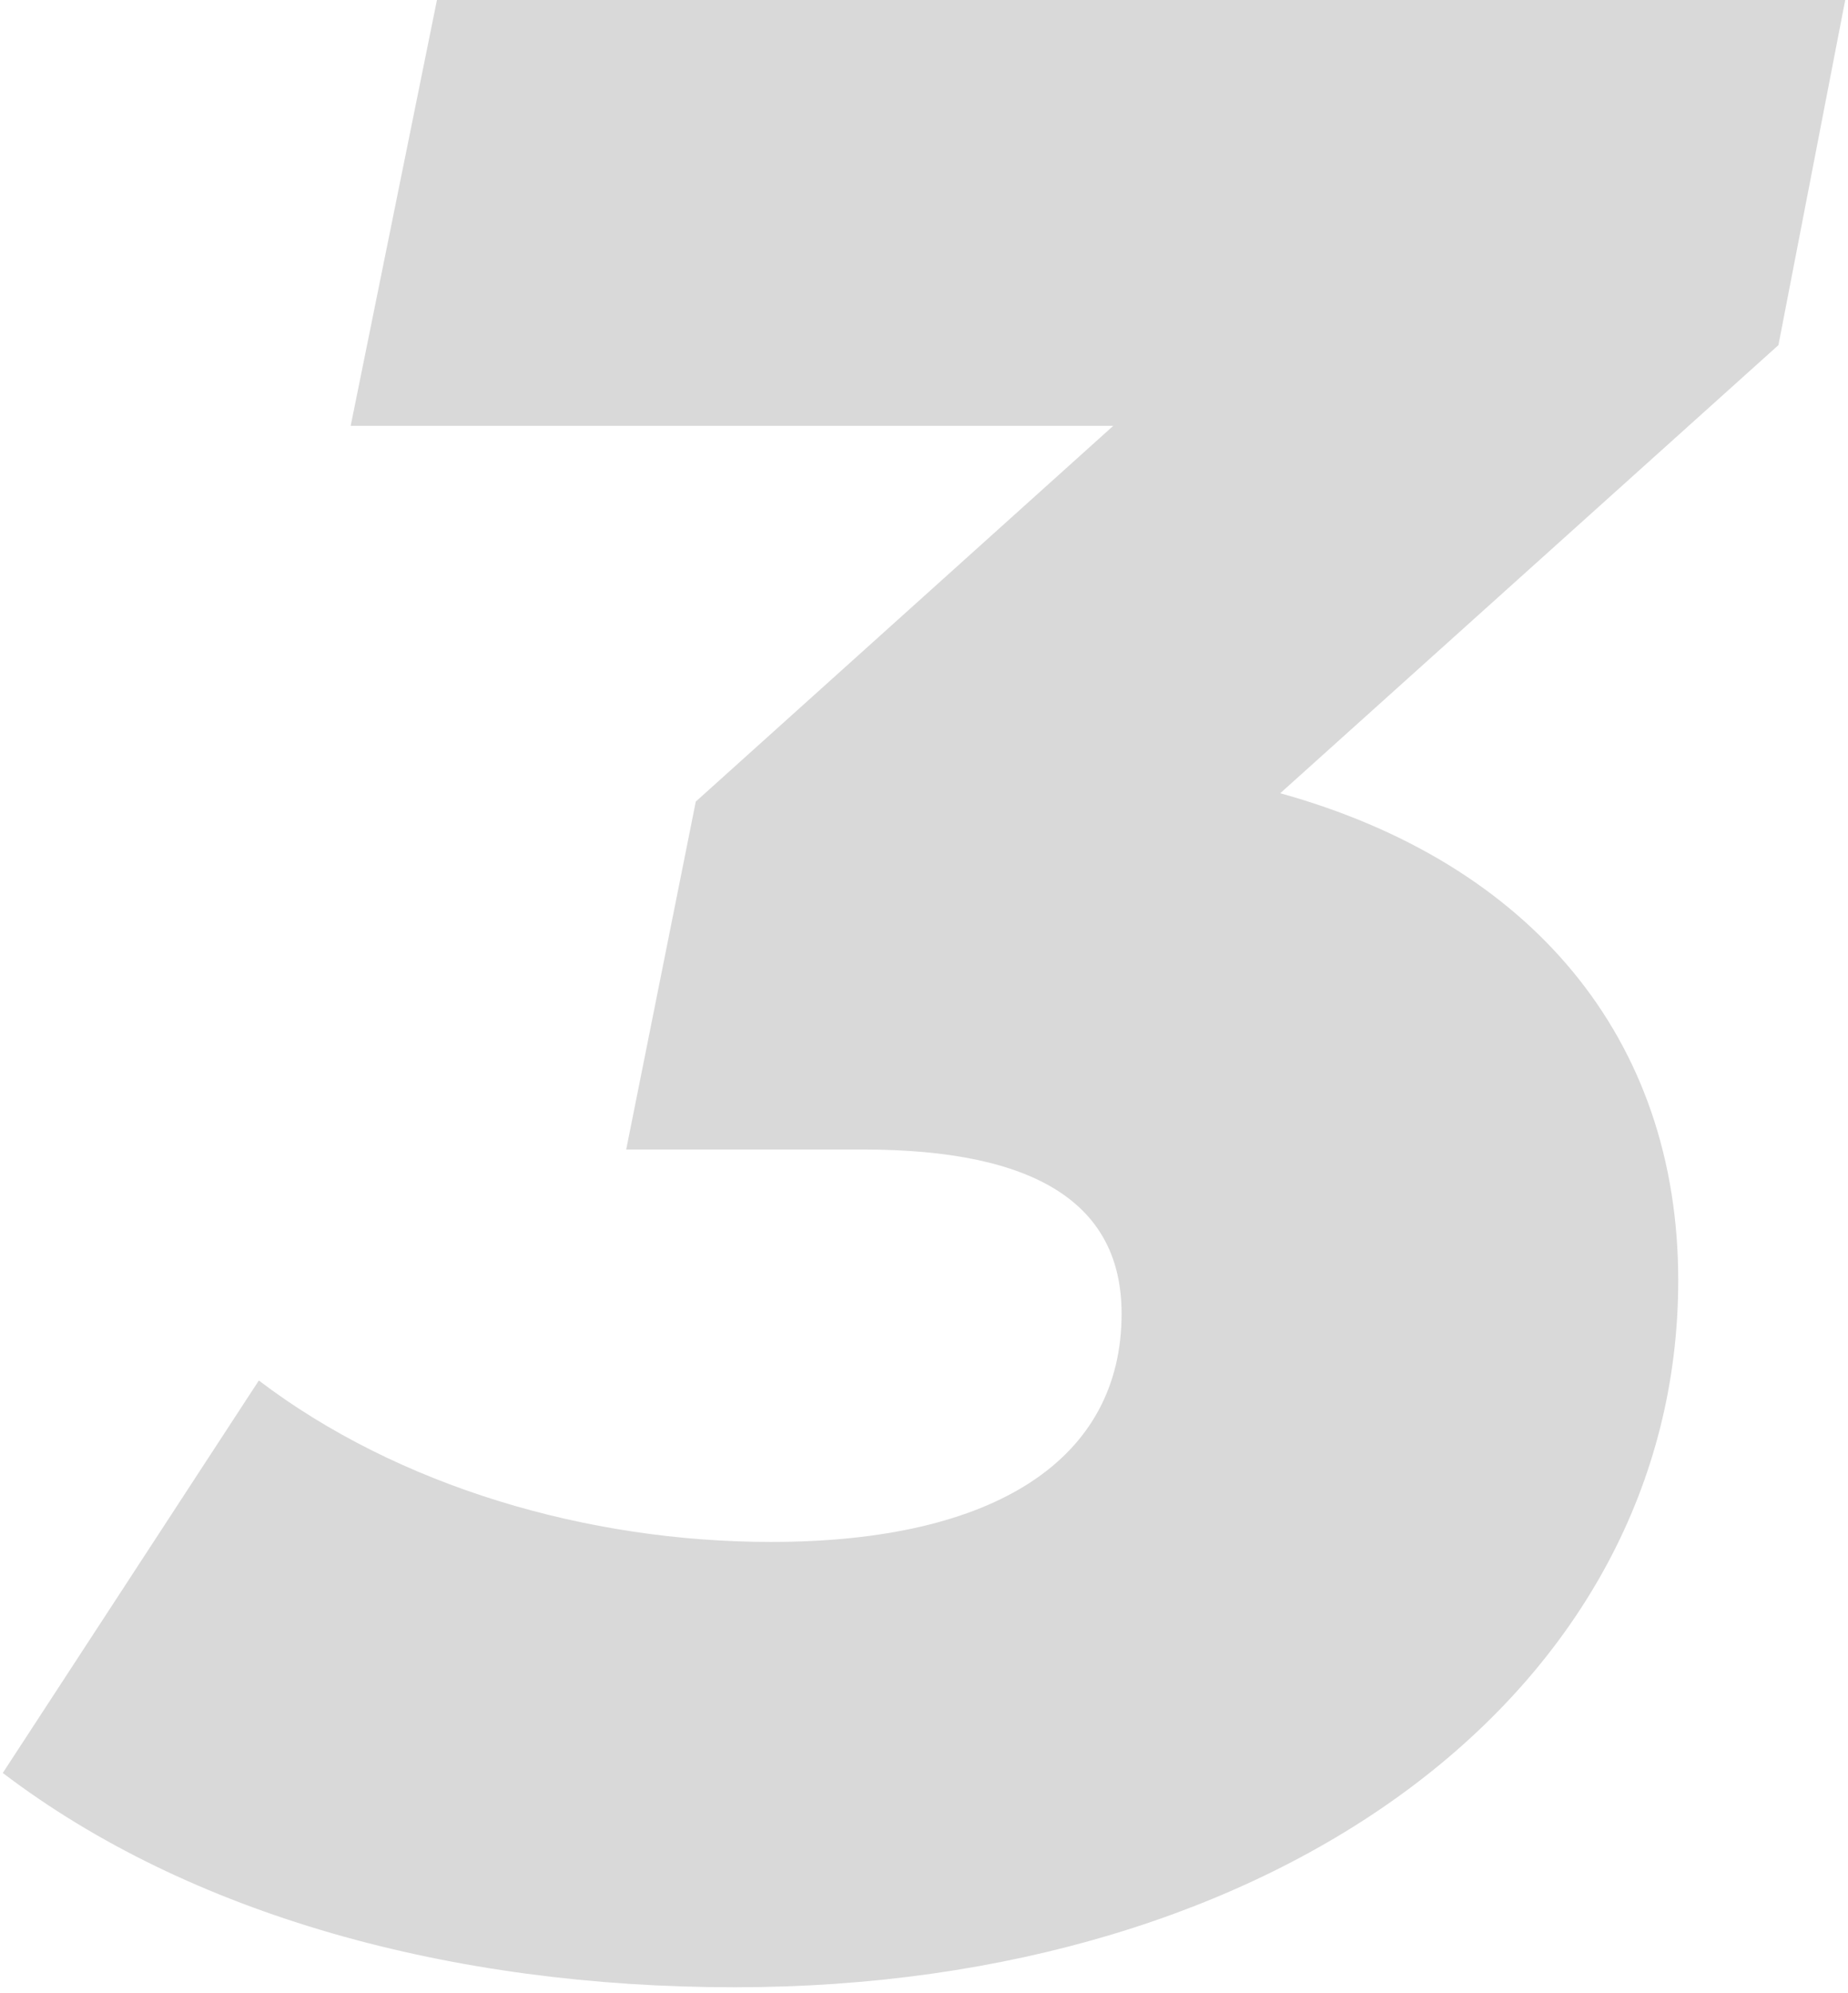 <?xml version="1.0" encoding="UTF-8"?> <svg xmlns="http://www.w3.org/2000/svg" width="166" height="179" viewBox="0 0 166 179" fill="none"> <path d="M165.75 -1.19209e-05H39.25L31.5 38.25H100L62.5 72L56.25 103.25H77.5C93.25 103.25 100.75 108.25 100.75 118C100.75 131 89.5 138.5 69.25 138.5C52.75 138.5 35.75 133.5 23.25 124L0.25 159.25C17 172 40.5 178.5 66 178.5C115 178.5 150.75 151.75 150.75 115C150.75 93.25 137.5 77.5 115 71.25L159.75 31L165.75 -1.19209e-05Z" fill="black" fill-opacity="0.15"></path> </svg> 